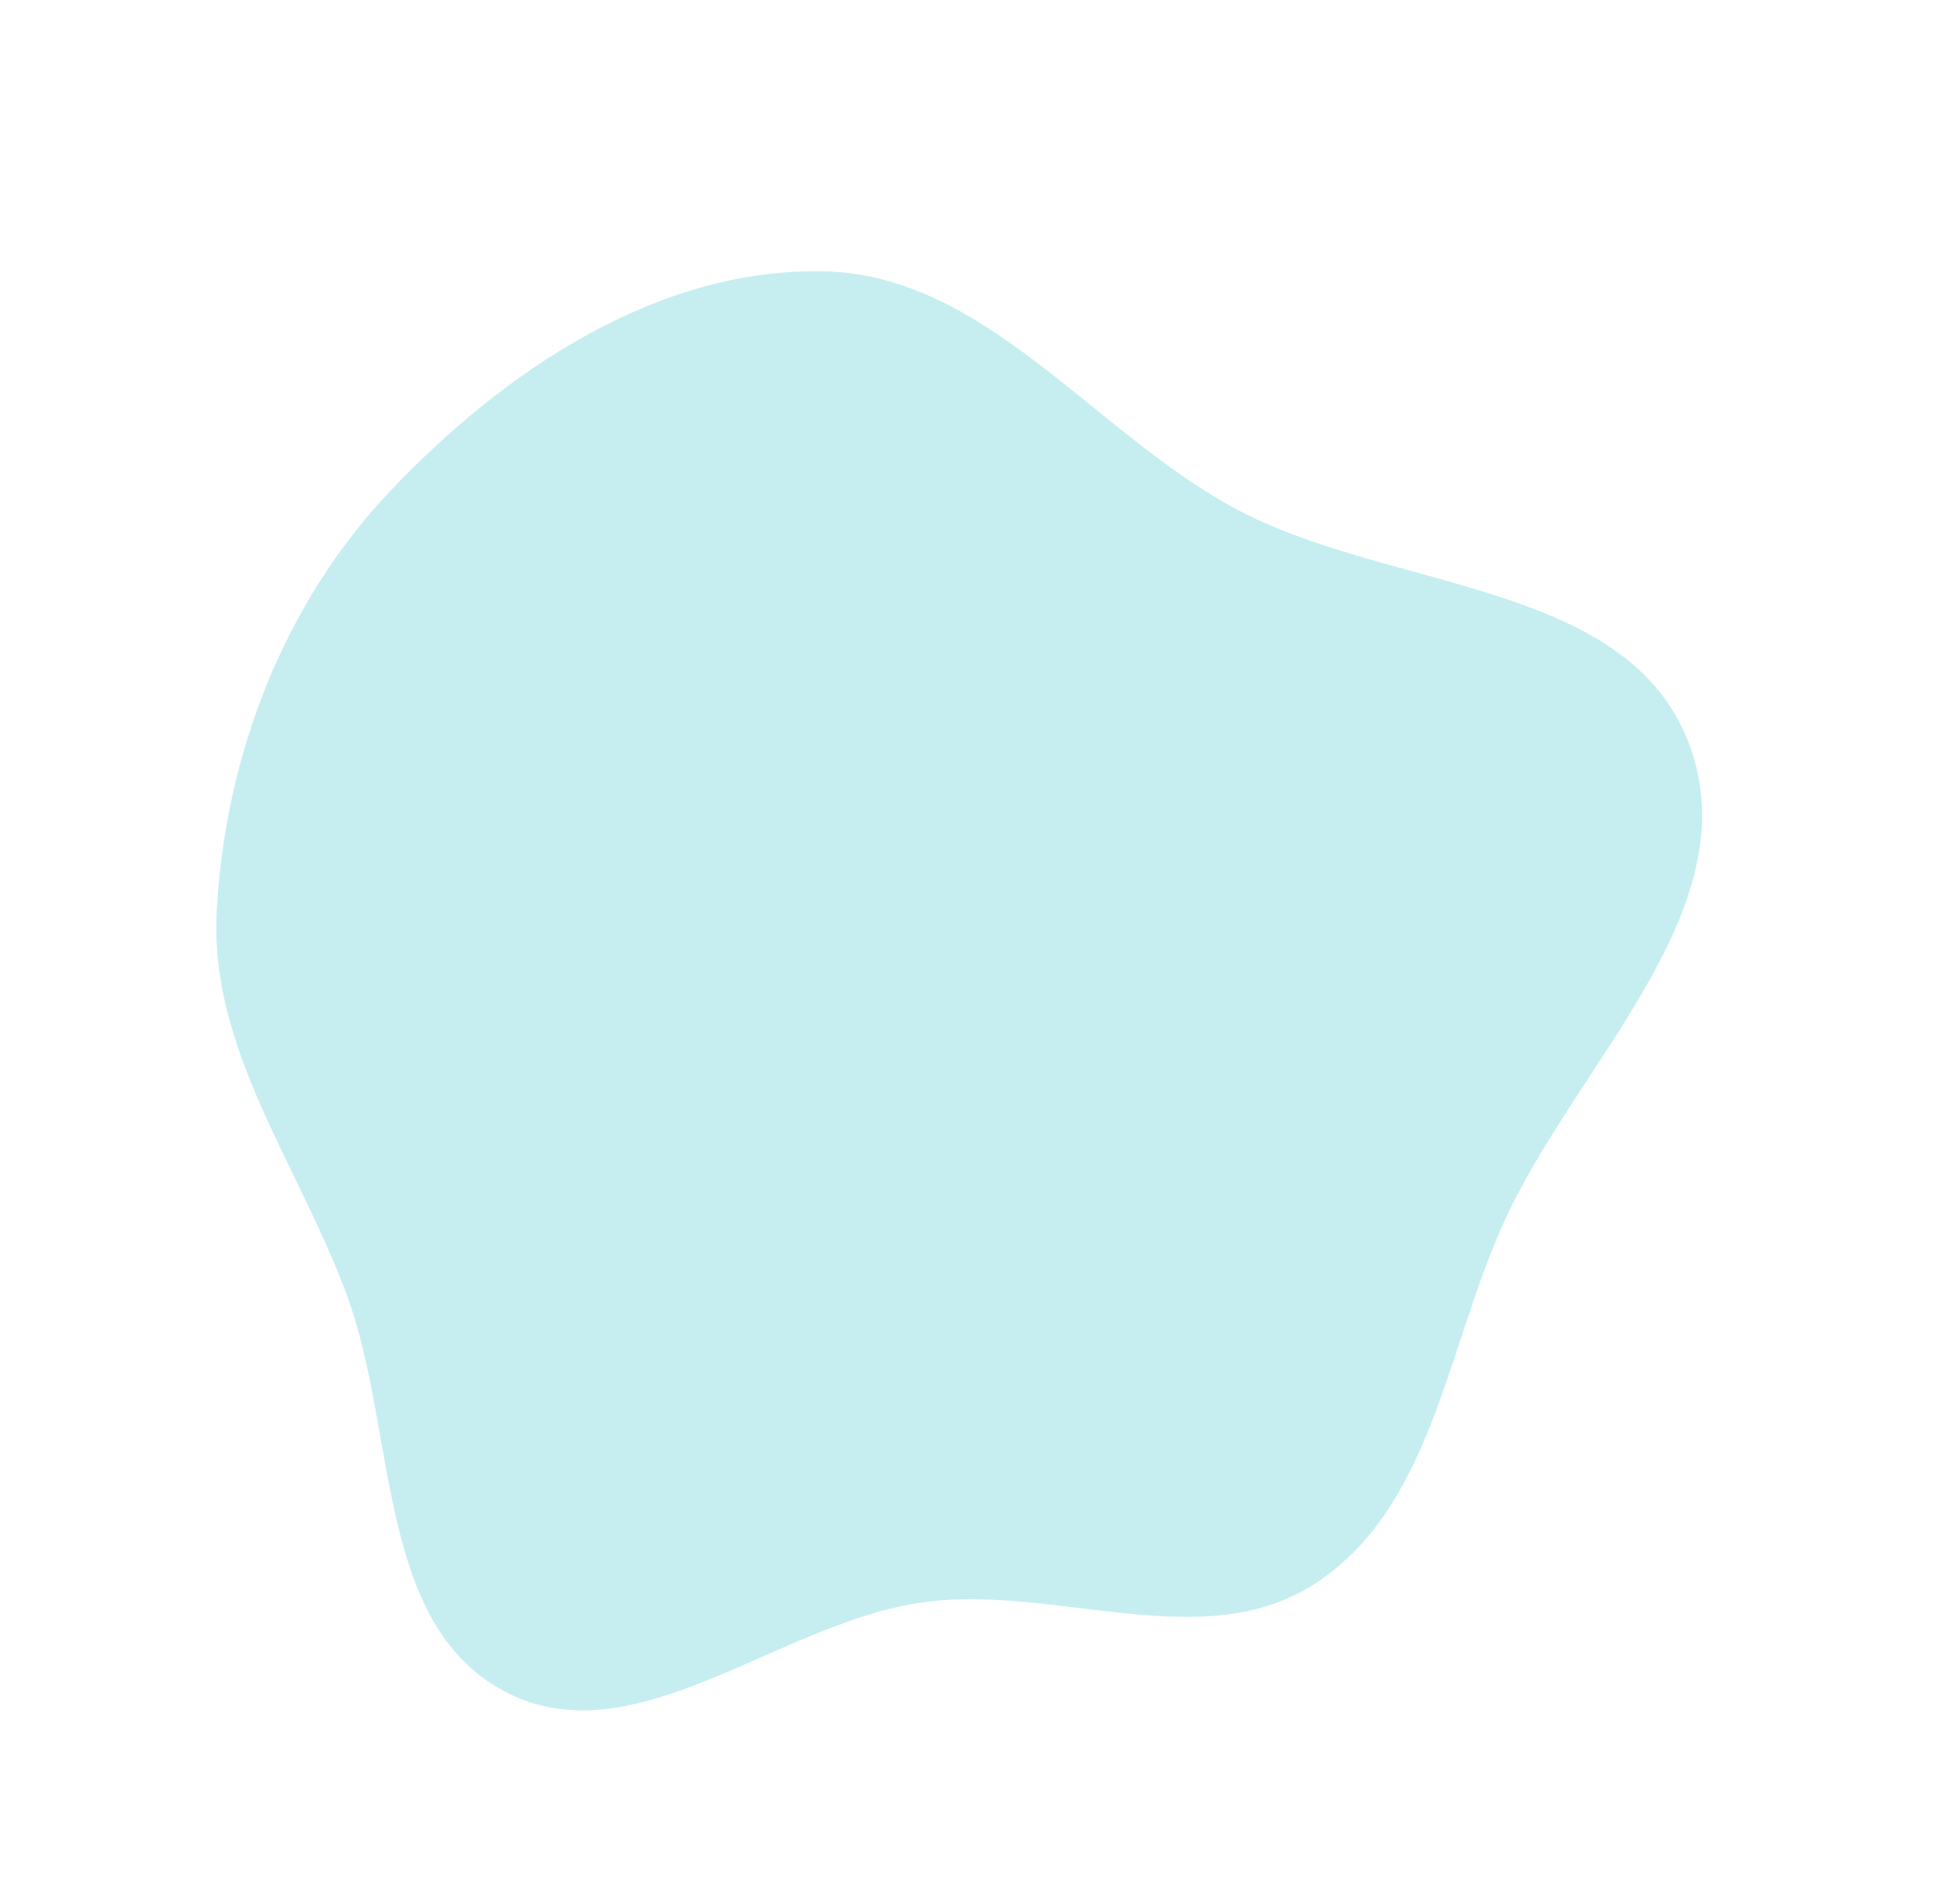 <?xml version="1.0" encoding="UTF-8"?> <svg xmlns="http://www.w3.org/2000/svg" width="327" height="322" viewBox="0 0 327 322" fill="none"> <path fill-rule="evenodd" clip-rule="evenodd" d="M285.747 125.84C296.237 153.834 266.289 180.042 254.139 207.317C244.645 228.629 242.036 255.098 222.503 267.814C203.542 280.157 178.783 267.991 156.355 270.973C131.755 274.244 107.255 297.719 85.318 286.053C63.578 274.491 67.198 242.15 58.672 219.025C50.567 197.045 35.404 177.478 36.663 154.095C38.074 127.861 47.941 102.119 65.988 83.08C85.304 62.701 111.157 45.345 139.23 45.887C166.553 46.414 184.603 72.729 208.616 85.833C234.679 100.055 275.319 98.011 285.747 125.84Z" fill="#8FDEE3" fill-opacity="0.5"></path> </svg> 